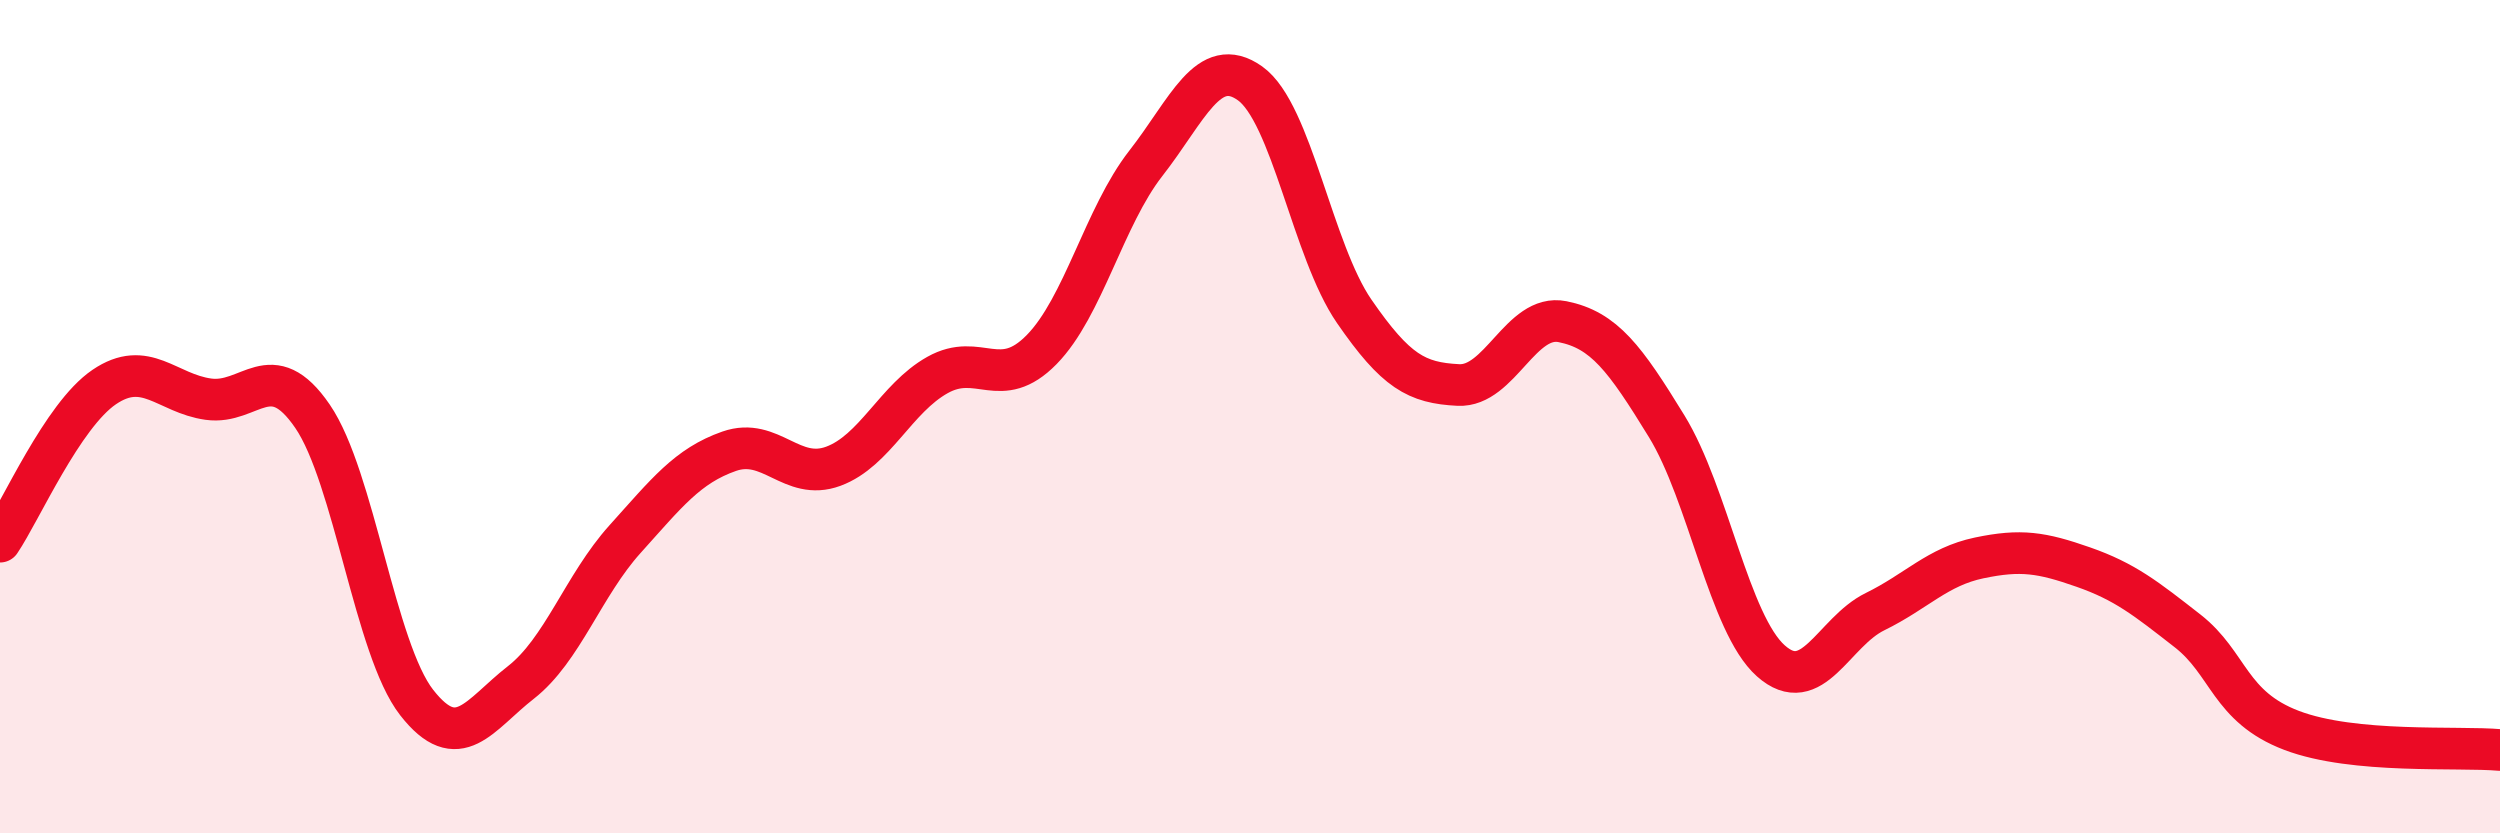 
    <svg width="60" height="20" viewBox="0 0 60 20" xmlns="http://www.w3.org/2000/svg">
      <path
        d="M 0,13 C 0.5,12.26 1.5,9.97 2.5,9.29 C 3.5,8.61 4,9.44 5,9.58 C 6,9.72 6.5,8.53 7.5,9.99 C 8.5,11.45 9,15.58 10,16.86 C 11,18.14 11.5,17.16 12.5,16.38 C 13.5,15.6 14,14.05 15,12.94 C 16,11.83 16.5,11.18 17.5,10.83 C 18.5,10.48 19,11.56 20,11.19 C 21,10.82 21.5,9.56 22.5,9 C 23.5,8.44 24,9.41 25,8.39 C 26,7.37 26.5,5.2 27.5,3.92 C 28.5,2.64 29,1.29 30,2 C 31,2.71 31.5,6.02 32.5,7.47 C 33.5,8.92 34,9.19 35,9.24 C 36,9.29 36.5,7.52 37.5,7.72 C 38.5,7.92 39,8.6 40,10.23 C 41,11.86 41.5,14.97 42.5,15.86 C 43.5,16.75 44,15.17 45,14.68 C 46,14.19 46.5,13.6 47.5,13.39 C 48.5,13.18 49,13.26 50,13.61 C 51,13.96 51.5,14.36 52.5,15.14 C 53.5,15.92 53.5,16.96 55,17.53 C 56.5,18.1 59,17.91 60,18L60 20L0 20Z"
        fill="#EB0A25"
        opacity="0.1"
        stroke-linecap="round"
        stroke-linejoin="round"
      />
      <path
        d="M 0,13 C 0.5,12.26 1.5,9.97 2.5,9.29 C 3.5,8.61 4,9.44 5,9.58 C 6,9.72 6.5,8.53 7.5,9.99 C 8.5,11.45 9,15.58 10,16.86 C 11,18.14 11.5,17.16 12.5,16.38 C 13.5,15.6 14,14.05 15,12.94 C 16,11.83 16.5,11.18 17.5,10.83 C 18.5,10.48 19,11.56 20,11.19 C 21,10.82 21.5,9.56 22.5,9 C 23.5,8.44 24,9.41 25,8.39 C 26,7.37 26.5,5.2 27.5,3.92 C 28.5,2.64 29,1.29 30,2 C 31,2.71 31.5,6.02 32.5,7.47 C 33.5,8.92 34,9.19 35,9.24 C 36,9.29 36.5,7.52 37.5,7.72 C 38.5,7.92 39,8.6 40,10.23 C 41,11.86 41.5,14.97 42.5,15.86 C 43.5,16.75 44,15.17 45,14.68 C 46,14.19 46.5,13.6 47.5,13.39 C 48.5,13.18 49,13.26 50,13.61 C 51,13.96 51.5,14.36 52.5,15.14 C 53.5,15.92 53.5,16.96 55,17.53 C 56.5,18.1 59,17.91 60,18"
        stroke="#EB0A25"
        stroke-width="1"
        fill="none"
        stroke-linecap="round"
        stroke-linejoin="round"
      />
    </svg>
  